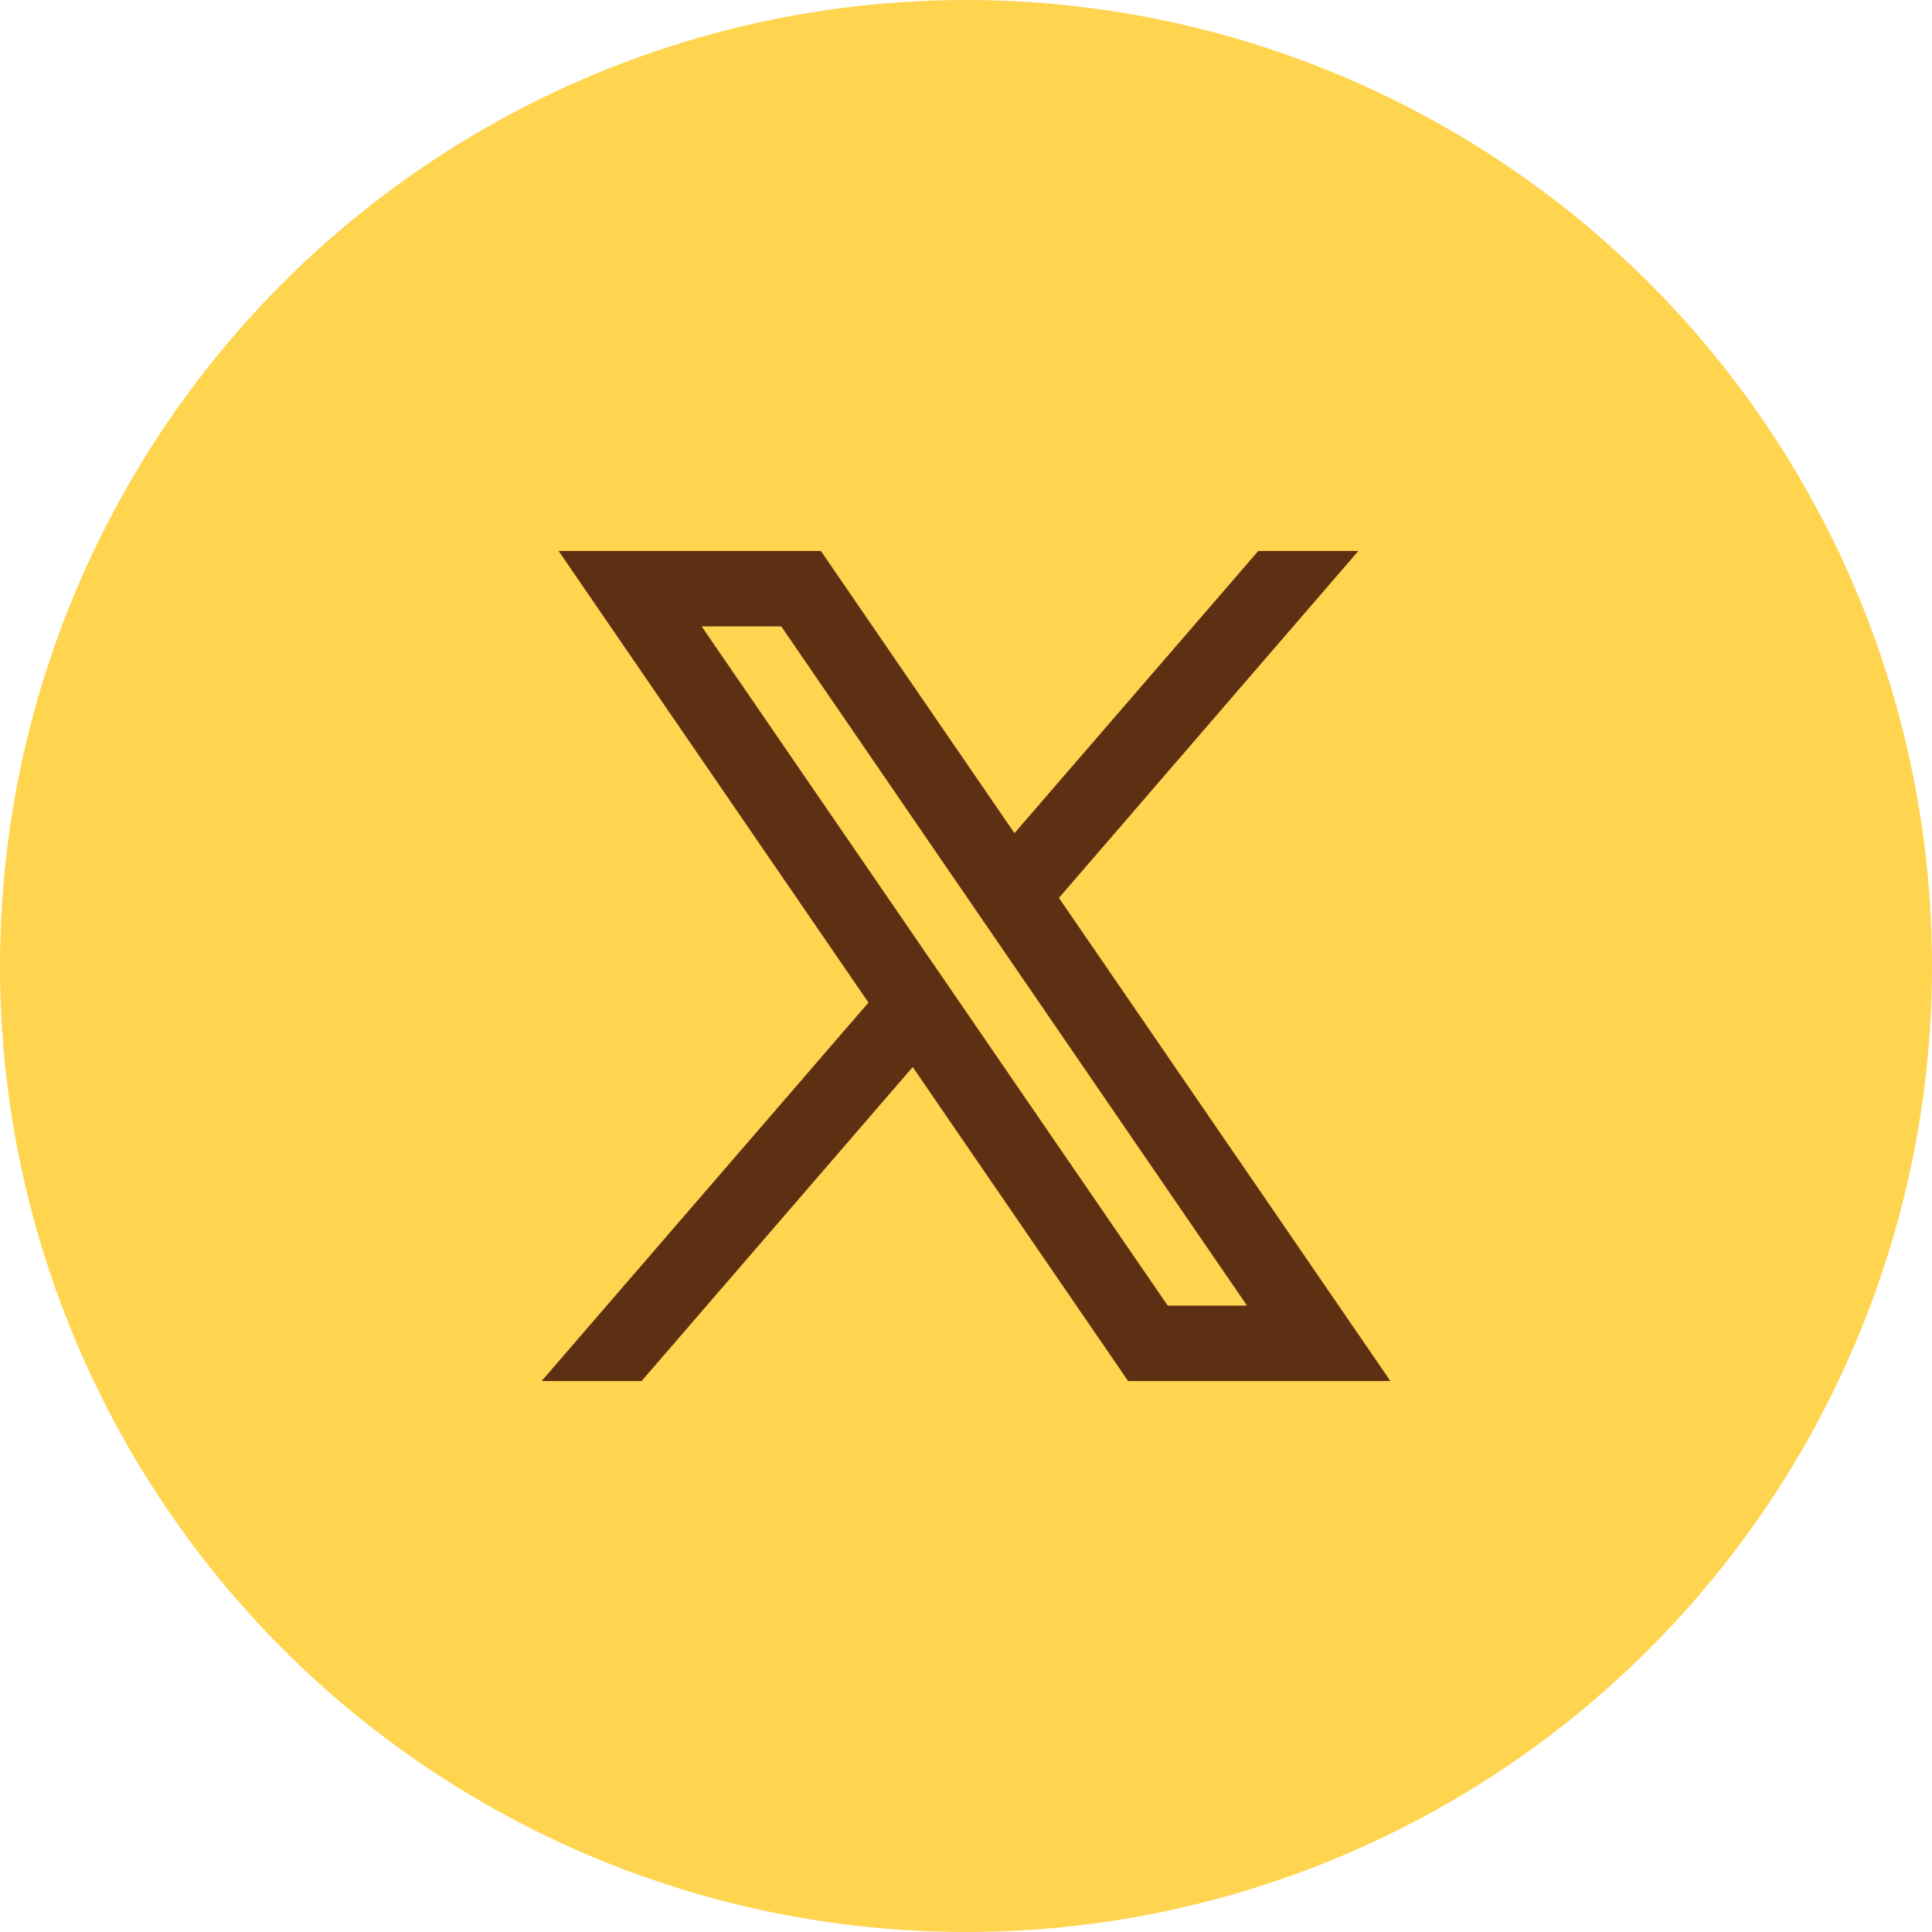 <svg width="24" height="24" viewBox="0 0 24 24" fill="none" xmlns="http://www.w3.org/2000/svg">
<circle cx="12" cy="12" r="12" fill="#FFD44F"/>
<path fill-rule="evenodd" clip-rule="evenodd" d="M17.272 17.156L13.149 11.146L13.156 11.152L16.874 6.844H15.631L12.602 10.35L10.197 6.844H6.939L10.789 12.455L10.788 12.455L6.728 17.156H7.97L11.338 13.255L14.014 17.156H17.272ZM9.705 7.781L15.491 16.219H14.506L8.716 7.781H9.705Z" fill="#5D3014"/>
</svg>
